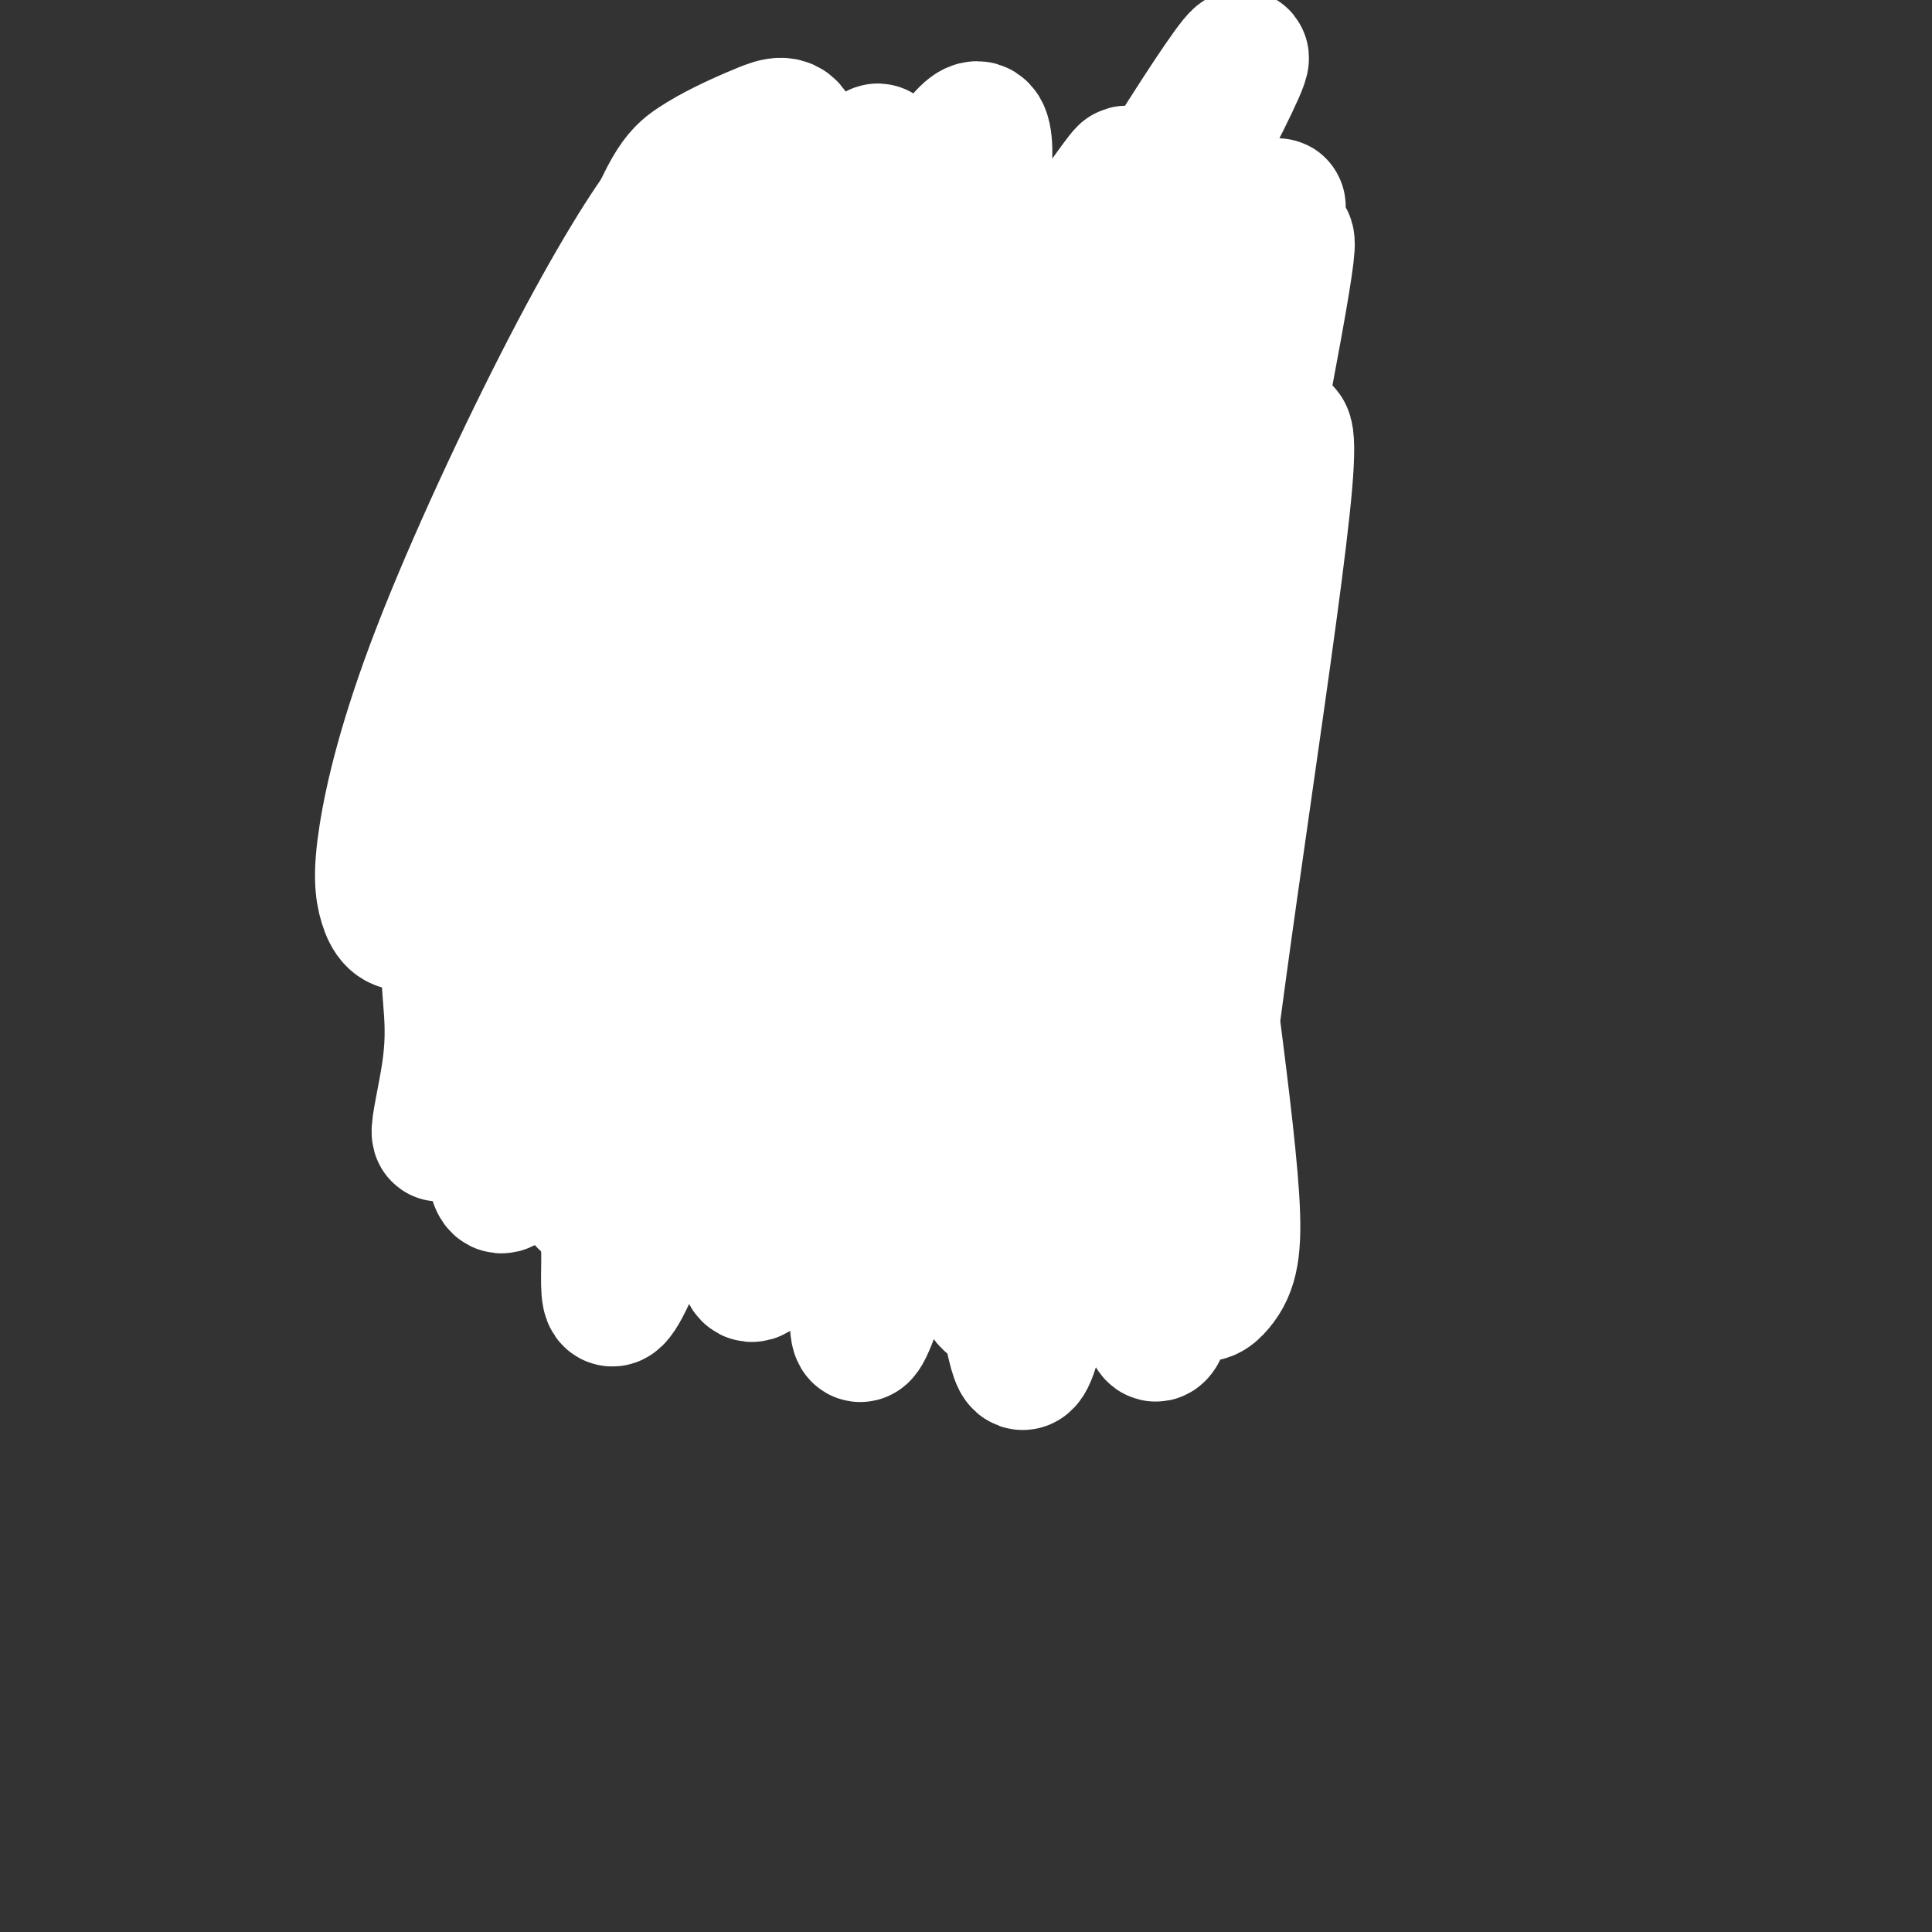 <svg viewBox='0 0 400 400' version='1.1' xmlns='http://www.w3.org/2000/svg' xmlns:xlink='http://www.w3.org/1999/xlink'><rect x="0" y="0" width="400" height="400" fill="#333333" stroke="none"/><g fill='none' stroke='#e06666' stroke-width='28' stroke-linecap='round' stroke-linejoin='round'><path d='M168,112c-5.040,0.421 -10.080,0.841 -16,5c-5.920,4.159 -12.720,12.056 -17,19c-4.280,6.944 -6.039,12.936 -7,19c-0.961,6.064 -1.125,12.199 -1,16c0.125,3.801 0.539,5.266 6,10c5.461,4.734 15.970,12.736 23,17c7.030,4.264 10.580,4.790 16,5c5.420,0.210 12.710,0.105 20,0'/><path d='M192,203c8.147,-0.494 18.515,-1.729 25,-4c6.485,-2.271 9.086,-5.580 12,-10c2.914,-4.420 6.140,-9.952 9,-16c2.860,-6.048 5.354,-12.611 2,-22c-3.354,-9.389 -12.557,-21.605 -20,-29c-7.443,-7.395 -13.127,-9.970 -20,-11c-6.873,-1.030 -14.937,-0.515 -23,0'/><path d='M177,111c-6.539,2.352 -11.387,8.232 -15,15c-3.613,6.768 -5.992,14.423 -7,20c-1.008,5.577 -0.647,9.076 0,13c0.647,3.924 1.579,8.271 6,13c4.421,4.729 12.332,9.838 17,12c4.668,2.162 6.092,1.376 11,0c4.908,-1.376 13.300,-3.343 20,-7c6.700,-3.657 11.708,-9.004 15,-14c3.292,-4.996 4.868,-9.640 3,-15c-1.868,-5.360 -7.181,-11.437 -10,-15c-2.819,-3.563 -3.144,-4.613 -9,-6c-5.856,-1.387 -17.245,-3.111 -25,-2c-7.755,1.111 -11.878,5.055 -16,9'/><path d='M167,134c-4.221,4.102 -6.773,9.856 -8,15c-1.227,5.144 -1.129,9.679 2,14c3.129,4.321 9.288,8.430 15,8c5.712,-0.430 10.976,-5.397 14,-8c3.024,-2.603 3.807,-2.842 4,-7c0.193,-4.158 -0.203,-12.234 -4,-17c-3.797,-4.766 -10.997,-6.223 -17,-5c-6.003,1.223 -10.811,5.126 -14,8c-3.189,2.874 -4.758,4.719 -6,10c-1.242,5.281 -2.156,13.997 2,18c4.156,4.003 13.383,3.293 19,2c5.617,-1.293 7.624,-3.168 10,-6c2.376,-2.832 5.122,-6.621 1,-11c-4.122,-4.379 -15.112,-9.347 -24,-10c-8.888,-0.653 -15.674,3.010 -19,6c-3.326,2.990 -3.190,5.307 -3,8c0.190,2.693 0.436,5.764 3,9c2.564,3.236 7.447,6.639 15,8c7.553,1.361 17.777,0.681 28,0'/><path d='M211,152c-4.111,0.467 -8.222,0.933 -10,-1c-1.778,-1.933 -1.222,-6.267 -1,-7c0.222,-0.733 0.111,2.133 0,5'/></g>
<g fill='none' stroke='#f3f3f3' stroke-width='28' stroke-linecap='round' stroke-linejoin='round'><path d='M158,120c0.000,0.000 -24.000,22.000 -24,22'/><path d='M134,142c-4.933,7.244 -5.267,14.356 -4,19c1.267,4.644 4.133,6.822 7,9'/><path d='M137,170c5.311,4.911 15.089,12.689 17,15c1.911,2.311 -4.044,-0.844 -10,-4'/><path d='M144,181c-2.167,-1.000 -2.583,-1.500 -3,-2'/><path d='M129,159c0.250,5.583 0.500,11.167 3,15c2.500,3.833 7.250,5.917 12,8'/><path d='M144,182c8.489,4.311 23.711,11.089 32,14c8.289,2.911 9.644,1.956 11,1'/><path d='M187,197c3.833,-0.667 7.917,-2.833 12,-5'/><path d='M189,197c-7.750,2.250 -15.500,4.500 -22,3c-6.500,-1.500 -11.750,-6.750 -17,-12'/><path d='M150,188c-5.476,-7.381 -10.667,-19.833 -13,-27c-2.333,-7.167 -1.810,-9.048 0,-13c1.810,-3.952 4.905,-9.976 8,-16'/><path d='M131,141c5.000,-7.083 10.000,-14.167 15,-18c5.000,-3.833 10.000,-4.417 15,-5'/><path d='M161,118c5.000,-0.833 10.000,-0.417 15,0'/><path d='M154,123c11.044,-4.156 22.089,-8.311 28,-10c5.911,-1.689 6.689,-0.911 9,1c2.311,1.911 6.156,4.956 10,8'/><path d='M201,122c3.260,2.786 6.411,5.750 9,9c2.589,3.250 4.616,6.785 6,15c1.384,8.215 2.123,21.109 -1,28c-3.123,6.891 -10.110,7.778 -15,9c-4.890,1.222 -7.683,2.778 -12,0c-4.317,-2.778 -10.159,-9.889 -16,-17'/><path d='M172,166c-3.547,-3.868 -4.414,-5.037 -5,-10c-0.586,-4.963 -0.892,-13.718 1,-19c1.892,-5.282 5.981,-7.089 10,-8c4.019,-0.911 7.967,-0.925 12,1c4.033,1.925 8.152,5.789 11,9c2.848,3.211 4.423,5.767 2,11c-2.423,5.233 -8.846,13.141 -14,16c-5.154,2.859 -9.038,0.667 -11,0c-1.962,-0.667 -2.002,0.191 -5,-4c-2.998,-4.191 -8.952,-13.433 -7,-18c1.952,-4.567 11.812,-4.461 18,-3c6.188,1.461 8.704,4.278 10,9c1.296,4.722 1.370,11.349 -1,15c-2.370,3.651 -7.185,4.325 -12,5'/><path d='M181,170c-4.605,0.259 -10.117,-1.595 -14,-7c-3.883,-5.405 -6.135,-14.363 -6,-19c0.135,-4.637 2.658,-4.955 7,-5c4.342,-0.045 10.502,0.183 14,2c3.498,1.817 4.333,5.225 4,8c-0.333,2.775 -1.833,4.918 -5,7c-3.167,2.082 -8.002,4.103 -13,4c-4.998,-0.103 -10.160,-2.332 -13,-6c-2.840,-3.668 -3.359,-8.777 -1,-11c2.359,-2.223 7.597,-1.560 12,-1c4.403,0.560 7.972,1.017 11,4c3.028,2.983 5.514,8.491 8,14'/><path d='M176,193c2.311,1.978 4.622,3.956 8,6c3.378,2.044 7.822,4.156 13,2c5.178,-2.156 11.089,-8.578 17,-15'/><path d='M214,186c4.083,-7.012 5.792,-17.042 6,-24c0.208,-6.958 -1.083,-10.845 -4,-16c-2.917,-5.155 -7.458,-11.577 -12,-18'/><path d='M204,128c-5.333,-4.500 -12.667,-6.750 -20,-9'/></g>
<g fill='none' stroke='#e06666' stroke-width='6' stroke-linecap='round' stroke-linejoin='round'><path d='M211,106c-2.667,-3.167 -5.333,-6.333 -10,-8c-4.667,-1.667 -11.333,-1.833 -18,-2'/><path d='M183,96c-5.556,-0.444 -10.444,-0.556 -17,2c-6.556,2.556 -14.778,7.778 -23,13'/><path d='M143,111c-7.844,5.222 -15.956,11.778 -21,19c-5.044,7.222 -7.022,15.111 -9,23'/><path d='M113,153c-2.156,7.800 -3.044,15.800 0,23c3.044,7.200 10.022,13.600 17,20'/><path d='M130,196c5.667,4.333 11.333,5.167 17,6'/><path d='M131,195c0.000,0.000 26.000,9.000 26,9'/></g>
<g fill='none' stroke='#e06666' stroke-width='12' stroke-linecap='round' stroke-linejoin='round'><path d='M143,89c0.867,-1.711 1.733,-3.422 7,-6c5.267,-2.578 14.933,-6.022 24,-7c9.067,-0.978 17.533,0.511 26,2'/><path d='M200,78c7.111,1.467 11.889,4.133 16,8c4.111,3.867 7.556,8.933 11,14'/><path d='M227,100c-1.356,0.222 -10.244,-6.222 -24,-9c-13.756,-2.778 -32.378,-1.889 -51,-1'/><path d='M152,90c-12.573,1.006 -18.504,4.022 -17,3c1.504,-1.022 10.443,-6.083 23,-7c12.557,-0.917 28.730,2.309 34,3c5.270,0.691 -0.365,-1.155 -6,-3'/><path d='M186,86c-4.178,-1.222 -11.622,-2.778 -17,-2c-5.378,0.778 -8.689,3.889 -12,7'/><path d='M139,95c-1.202,1.000 -2.405,2.000 -1,3c1.405,1.000 5.417,2.000 13,0c7.583,-2.000 18.738,-7.000 28,-9c9.262,-2.000 16.631,-1.000 24,0'/><path d='M203,89c6.655,0.774 11.292,2.708 13,2c1.708,-0.708 0.488,-4.060 -8,-6c-8.488,-1.940 -24.244,-2.470 -40,-3'/></g>
<g fill='none' stroke='#cccccc' stroke-width='6' stroke-linecap='round' stroke-linejoin='round'><path d='M234,67c0.000,0.000 -15.000,25.000 -15,25'/><path d='M128,71c0.000,0.000 3.000,26.000 3,26'/><path d='M131,99c0.000,0.000 0.000,14.000 0,14'/><path d='M211,102c0.000,0.000 9.000,-13.000 9,-13'/><path d='M238,61c0.000,0.000 -7.000,3.000 -7,3'/><path d='M122,62c0.422,2.822 0.844,5.644 2,7c1.156,1.356 3.044,1.244 4,0c0.956,-1.244 0.978,-3.622 1,-6'/><path d='M126,192c0.000,0.000 -7.000,24.000 -7,24'/></g>
<g fill='none' stroke='#ffffff' stroke-width='28' stroke-linecap='round' stroke-linejoin='round'><path d='M146,38c-1.312,-1.187 -2.623,-2.374 -7,3c-4.377,5.374 -11.818,17.309 -21,35c-9.182,17.691 -20.104,41.137 -27,59c-6.896,17.863 -9.766,30.141 -11,38c-1.234,7.859 -0.831,11.297 0,14c0.831,2.703 2.091,4.669 5,4c2.909,-0.669 7.467,-3.975 10,-5c2.533,-1.025 3.040,0.231 20,-29c16.960,-29.231 50.373,-88.948 62,-113c11.627,-24.052 1.469,-12.439 -16,22c-17.469,34.439 -42.249,91.705 -54,119c-11.751,27.295 -10.473,24.620 -9,29c1.473,4.380 3.142,15.815 4,24c0.858,8.185 0.904,13.122 9,-4c8.096,-17.122 24.242,-56.301 36,-90c11.758,-33.699 19.127,-61.919 23,-79c3.873,-17.081 4.249,-23.023 4,-25c-0.249,-1.977 -1.125,0.012 -2,2'/><path d='M172,42c-6.058,8.422 -20.203,28.475 -34,53c-13.797,24.525 -27.245,53.520 -35,72c-7.755,18.480 -9.817,26.443 -10,33c-0.183,6.557 1.514,11.707 0,22c-1.514,10.293 -6.237,25.728 7,-7c13.237,-32.728 44.434,-113.618 57,-153c12.566,-39.382 6.501,-37.254 1,-35c-5.501,2.254 -10.439,4.636 -14,7c-3.561,2.364 -5.746,4.711 -13,24c-7.254,19.289 -19.578,55.521 -26,84c-6.422,28.479 -6.944,49.206 -6,63c0.944,13.794 3.353,20.655 7,26c3.647,5.345 8.532,9.175 13,11c4.468,1.825 8.519,1.645 13,-2c4.481,-3.645 9.391,-10.756 14,-20c4.609,-9.244 8.916,-20.622 15,-34c6.084,-13.378 13.946,-28.756 24,-64c10.054,-35.244 22.301,-90.356 18,-95c-4.301,-4.644 -25.151,41.178 -46,87'/><path d='M157,114c-10.721,20.584 -14.524,28.543 -20,46c-5.476,17.457 -12.623,44.410 -16,61c-3.377,16.590 -2.982,22.816 -1,26c1.982,3.184 5.550,3.327 6,11c0.450,7.673 -2.218,22.878 9,-6c11.218,-28.878 36.324,-101.838 48,-135c11.676,-33.162 9.923,-26.526 19,-38c9.077,-11.474 28.985,-41.058 31,-43c2.015,-1.942 -13.863,23.760 -31,61c-17.137,37.240 -35.534,86.020 -44,112c-8.466,25.980 -7.001,29.162 -6,33c1.001,3.838 1.537,8.332 2,15c0.463,6.668 0.852,15.509 11,-12c10.148,-27.509 30.057,-91.368 39,-121c8.943,-29.632 6.922,-25.036 18,-45c11.078,-19.964 35.256,-64.488 35,-67c-0.256,-2.512 -24.945,36.986 -39,62c-14.055,25.014 -17.476,35.542 -23,51c-5.524,15.458 -13.150,35.845 -18,53c-4.850,17.155 -6.925,31.077 -9,45'/><path d='M168,223c-1.981,12.934 -2.433,22.770 0,28c2.433,5.230 7.752,5.856 9,14c1.248,8.144 -1.576,23.808 8,-7c9.576,-30.808 31.553,-108.086 42,-143c10.447,-34.914 9.363,-27.465 17,-39c7.637,-11.535 23.993,-42.056 20,-31c-3.993,11.056 -28.336,63.689 -41,94c-12.664,30.311 -13.649,38.299 -16,50c-2.351,11.701 -6.067,27.116 -7,42c-0.933,14.884 0.918,29.239 3,35c2.082,5.761 4.395,2.928 6,8c1.605,5.072 2.501,18.049 7,-6c4.499,-24.049 12.599,-85.123 21,-126c8.401,-40.877 17.103,-61.557 23,-77c5.897,-15.443 8.990,-25.650 4,2c-4.990,27.650 -18.064,93.158 -24,125c-5.936,31.842 -4.736,30.020 -4,40c0.736,9.980 1.006,31.764 2,40c0.994,8.236 2.713,2.925 4,-4c1.287,-6.925 2.144,-15.462 3,-24'/><path d='M245,244c1.756,-24.207 4.646,-72.723 10,-109c5.354,-36.277 13.172,-60.315 11,-35c-2.172,25.315 -14.335,99.981 -18,136c-3.665,36.019 1.167,33.390 4,30c2.833,-3.390 3.667,-7.540 3,-18c-0.667,-10.460 -2.833,-27.230 -5,-44'/></g>
</svg>